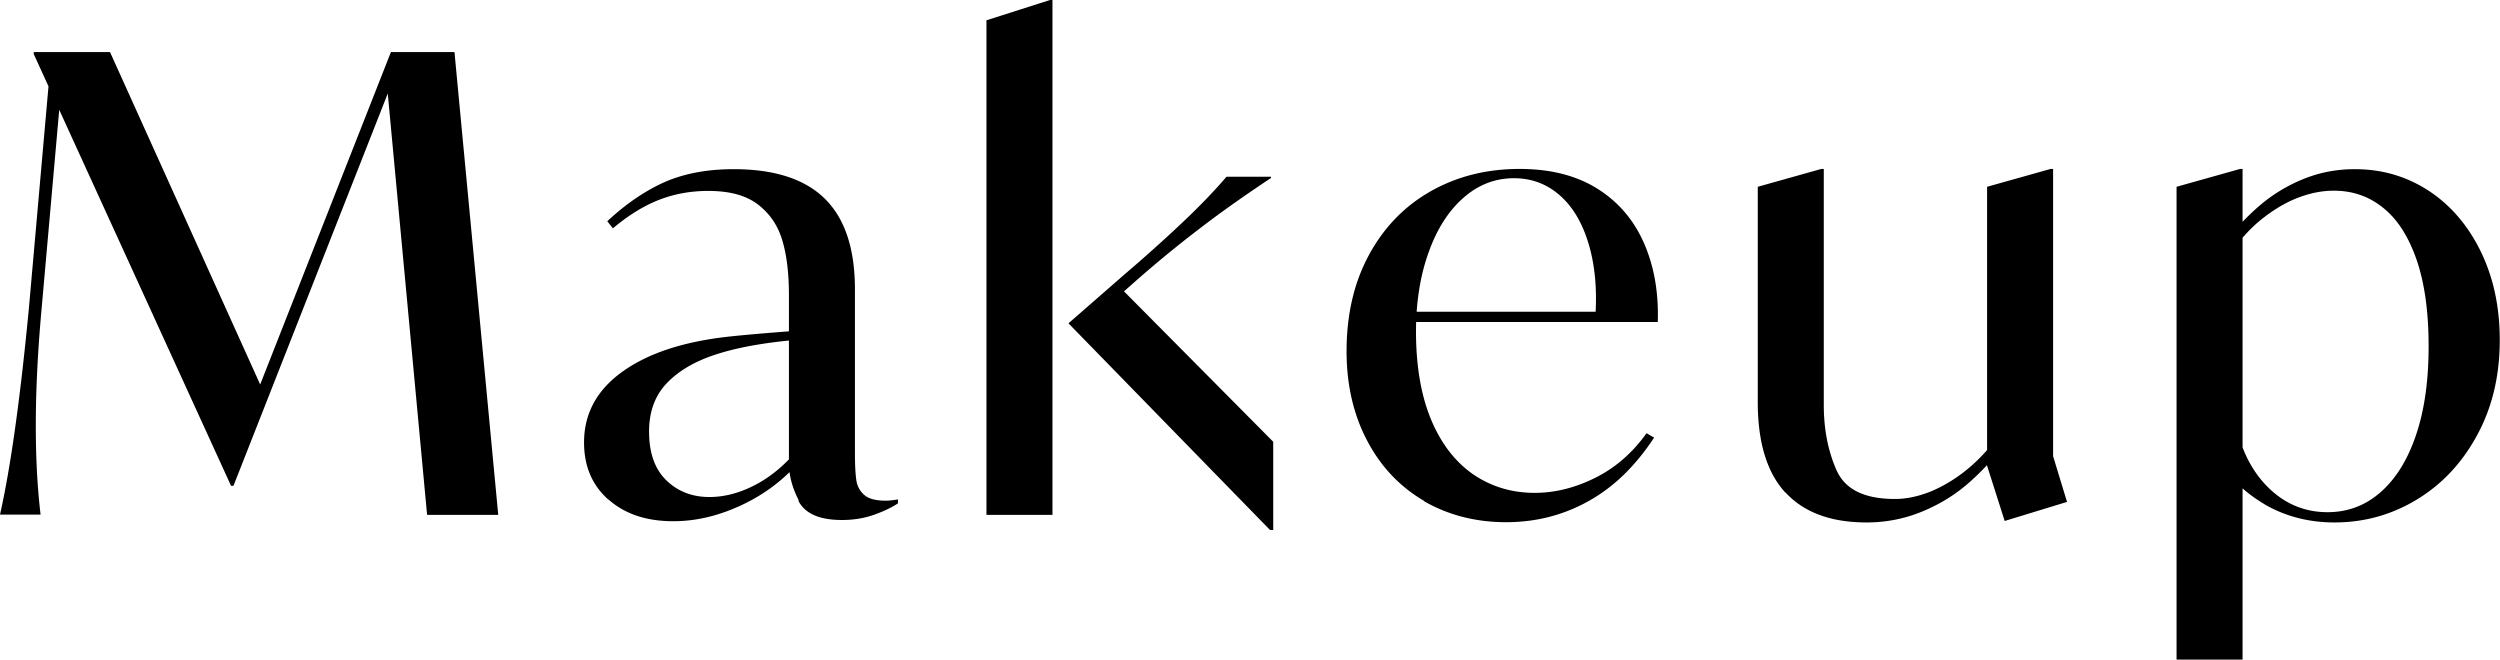 <svg xmlns="http://www.w3.org/2000/svg" viewBox="0 0 102.26 26.99"><path d="M1.17 12.74l.91-10.3.52.05-.91 10.27c-.29 3.26-.3 6.02-.03 8.29H0c.43-1.91.82-4.68 1.17-8.32zm14.64-9.46l.47-.52-6.73 17.11h-.1L1.38 2.21v-.08H4.5l6.32 13.99-1.17 2.13 6.34-16.12h2.6l1.79 18.93h-2.91L15.81 3.28zm9.08 17.16c-.67-.59-1-1.37-1-2.34 0-1.18.52-2.14 1.56-2.89s2.46-1.22 4.26-1.43c.62-.07 1.63-.16 3.02-.26v.36l-.26.03c-1.3.12-2.38.32-3.22.6-.85.28-1.51.67-1.99 1.18-.48.51-.71 1.17-.71 1.96 0 .87.23 1.53.7 1.99.47.46 1.06.69 1.77.69.62 0 1.26-.17 1.9-.51.64-.34 1.22-.83 1.74-1.47l.26.26c-.66.85-1.48 1.51-2.46 1.99s-1.95.72-2.92.72c-1.09 0-1.97-.29-2.64-.88zm7.78.02c-.27-.52-.4-1.03-.4-1.53v-6.86c0-.94-.1-1.7-.29-2.3s-.53-1.07-1.01-1.43c-.49-.36-1.15-.53-2-.53-.71 0-1.38.12-2 .36-.62.24-1.26.63-1.9 1.17l-.23-.29c.76-.71 1.54-1.24 2.34-1.6.8-.35 1.74-.53 2.83-.53 1.66 0 2.91.4 3.73 1.21.82.81 1.23 2.04 1.23 3.71v6.66c0 .52.02.91.06 1.16.04.25.16.45.34.6.18.15.47.22.87.22.12 0 .29-.02.49-.05v.16c-.26.17-.59.33-.99.47-.4.14-.83.21-1.3.21-.92 0-1.51-.26-1.78-.78zm.71-6.29h.55l-.34 1.85h-.29l.08-1.85zM40.35.83l2.6-.83h.1v21.06h-2.7V.83zm3.35 12.4l2.29-2 .57-.49c.81-.71 1.51-1.35 2.09-1.91.58-.56 1.09-1.1 1.52-1.6h1.82v.05c-1.07.71-2.05 1.4-2.92 2.07-.88.67-1.81 1.43-2.79 2.3l-1.72 1.51 1.2-1.46 6.32 6.37v3.61h-.13l-8.24-8.45zm14.57 7.27c-1-.58-1.78-1.4-2.34-2.46-.56-1.06-.85-2.28-.85-3.67 0-1.49.3-2.8.91-3.93.61-1.13 1.45-2 2.52-2.61 1.07-.61 2.29-.92 3.64-.92 1.25 0 2.3.26 3.16.79.86.53 1.5 1.27 1.92 2.21.42.94.62 2.03.58 3.26H56.37v-.42h10.58l-1.69.13c.07-1.11-.03-2.09-.29-2.94-.26-.85-.65-1.5-1.18-1.96-.53-.46-1.15-.69-1.86-.69-.78 0-1.47.27-2.08.81-.61.54-1.08 1.28-1.42 2.24-.34.95-.51 2.03-.51 3.22 0 1.42.21 2.63.62 3.61s.99 1.73 1.73 2.24c.74.5 1.57.75 2.51.75.83 0 1.66-.21 2.48-.62s1.52-1.02 2.09-1.82l.31.18c-.75 1.14-1.63 2.01-2.67 2.59-1.03.58-2.16.87-3.39.87s-2.37-.29-3.37-.87zm14.76-.35c-.75-.81-1.13-2.05-1.13-3.69V7.64l2.6-.73h.1v9.65c0 .99.17 1.88.52 2.67s1.14 1.18 2.39 1.18c.49 0 .98-.11 1.5-.32.51-.22 1.01-.52 1.48-.91s.91-.86 1.29-1.42l.31.26a9.87 9.87 0 01-1.57 1.74c-.56.49-1.2.88-1.91 1.17-.71.29-1.46.44-2.26.44-1.46 0-2.56-.41-3.31-1.22zm8.25-1.12V7.64l2.6-.73h.1v11.75l.57 1.87-2.55.78-.73-2.29zm1.28-6.55h.29l-.08 1.85h-.55l.34-1.85zm6.47-4.84l2.6-.73h.1v20.07h-2.7V7.64zm1.17 6.53h.55l-.34 1.85h-.29l.08-1.85zm2.44 6.46c-.85-.49-1.54-1.18-2.08-2.07l1.17-.26c.31.81.78 1.46 1.39 1.94.62.48 1.31.71 2.09.71.83 0 1.56-.28 2.18-.83.62-.55 1.1-1.33 1.44-2.34.34-1.01.51-2.21.51-3.61s-.16-2.58-.49-3.54c-.33-.95-.78-1.66-1.37-2.13-.58-.47-1.25-.7-2.02-.7-.49 0-.97.1-1.47.29-.49.19-.98.48-1.46.86s-.91.86-1.31 1.43l-.34-.26a9 9 0 011.56-1.72c.55-.47 1.16-.83 1.81-1.09.65-.26 1.34-.39 2.07-.39 1.11 0 2.11.29 3.02.88.9.59 1.61 1.42 2.13 2.48.52 1.07.78 2.27.78 3.63 0 1.44-.3 2.73-.91 3.86-.61 1.14-1.43 2.02-2.46 2.65-1.03.63-2.16.95-3.39.95-1.06 0-2.01-.25-2.86-.74z"/></svg>